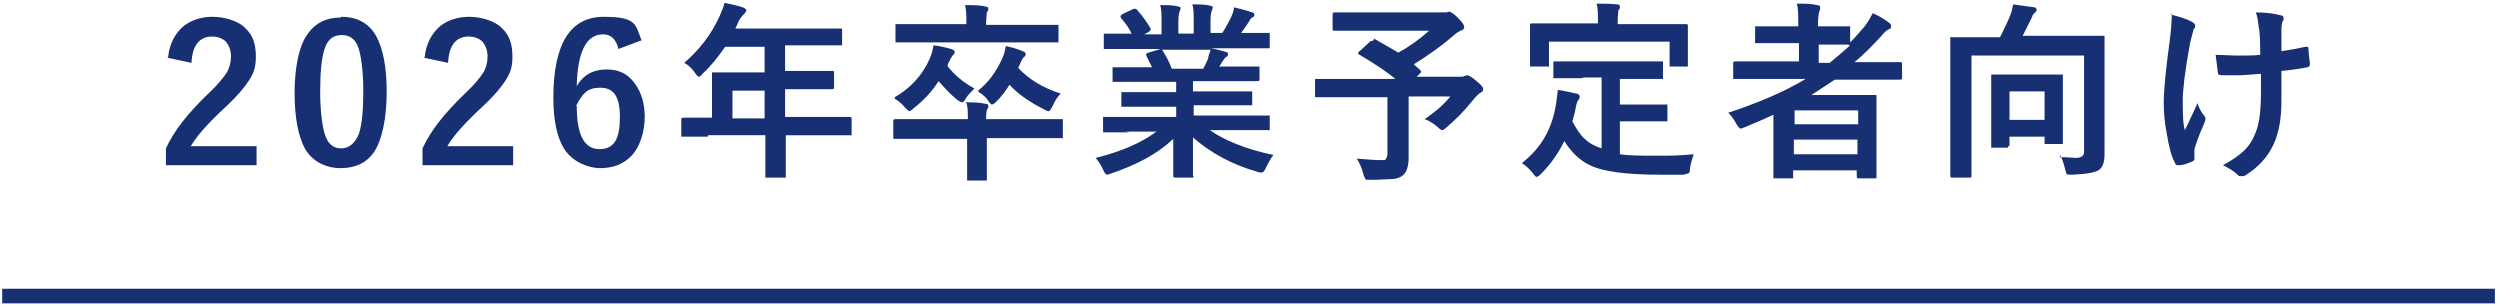 <?xml version="1.0" encoding="UTF-8"?>
<svg id="_レイヤー_1" data-name="レイヤー 1" xmlns="http://www.w3.org/2000/svg" version="1.1" viewBox="0 0 342 42">
  <defs>
    <style>
      .cls-1 {
        fill: #173074;
        stroke-width: 0px;
      }
    </style>
  </defs>
  <g>
    <path class="cls-1" d="M23,7.8c.2-1.9,1-3.3,2.2-4.3,1.1-.8,2.4-1.2,3.9-1.2s3.5.5,4.5,1.6c1,.9,1.4,2.2,1.4,3.8s-.3,2.3-1,3.4c-.6.9-1.6,2.1-3,3.4-2.5,2.3-4.1,4.1-4.9,5.5h9v2.6h-12.4v-2.3c1.1-2.4,3-4.8,5.7-7.4,1.4-1.3,2.2-2.3,2.7-3.1.3-.6.5-1.3.5-2.1s-.3-1.6-.8-2.1c-.5-.4-1.1-.6-1.8-.6-1.7,0-2.7,1.2-2.8,3.6l-3.3-.7Z"/>
    <path class="cls-1" d="M46.7,2.3c2.2,0,3.8.9,4.8,2.7.9,1.7,1.4,4.2,1.4,7.6s-.6,6.6-1.8,8.3c-1,1.4-2.5,2.1-4.5,2.1s-3.9-.9-4.9-2.7c-.9-1.7-1.4-4.2-1.4-7.6s.6-6.6,1.9-8.2c1-1.4,2.5-2.1,4.4-2.1ZM46.7,4.8c-1.1,0-1.9.6-2.3,1.9-.4,1.2-.6,3.1-.6,5.8s.3,5.2.8,6.3c.4,1,1.1,1.5,2.1,1.5s1.9-.7,2.4-2c.4-1.2.6-3.1.6-5.8s-.3-5.2-.8-6.3c-.4-.9-1.1-1.4-2.1-1.4Z"/>
    <path class="cls-1" d="M58.1,7.8c.2-1.9,1-3.3,2.2-4.3,1.1-.8,2.4-1.2,3.9-1.2s3.5.5,4.5,1.6c1,.9,1.4,2.2,1.4,3.8s-.3,2.3-1,3.4c-.6.9-1.6,2.1-3,3.4-2.5,2.3-4.1,4.1-4.9,5.5h9v2.6h-12.4v-2.3c1.1-2.4,3-4.8,5.7-7.4,1.4-1.3,2.2-2.3,2.7-3.1.3-.6.5-1.3.5-2.1s-.3-1.6-.8-2.1c-.5-.4-1.1-.6-1.8-.6-1.7,0-2.7,1.2-2.8,3.6l-3.3-.7Z"/>
    <path class="cls-1" d="M87.8,5.5l-3.2,1.2c-.3-1.3-1-2-2.1-2-2.3,0-3.5,2.4-3.6,7.1.9-1.6,2.3-2.3,4.1-2.3s3,.7,3.9,2c.8,1.1,1.3,2.6,1.3,4.5s-.6,4.1-1.9,5.4c-1.1,1.1-2.5,1.6-4.2,1.6s-3.8-.9-4.9-2.6c-1-1.6-1.5-3.9-1.5-7,0-7.4,2.3-11.1,6.9-11.1s4.3,1.1,5.2,3.3ZM78.9,14.5c0,3.9,1,5.9,3.1,5.9s2.8-1.5,2.8-4.4-.9-4-2.7-4-2.4.8-3.3,2.5Z"/>
    <path class="cls-1" d="M96.8,18.7h-3.3c-.1,0-.2,0-.3,0,0,0,0-.1,0-.2v-2.1c0-.2,0-.3.3-.3h3.3c0,0,.6,0,.6,0v-6c0-.1,0-.2,0-.2,0,0,.1,0,.3,0h3.6c0,0,3.3,0,3.3,0v-3.5h-5.4c-.9,1.3-1.9,2.6-3.1,3.7-.2.3-.4.4-.5.4s-.3-.2-.5-.5c-.4-.6-.9-1.1-1.5-1.4,2.1-1.8,3.7-3.9,4.8-6.3.3-.7.6-1.3.7-1.9,1.1.2,1.9.4,2.5.6.3.1.5.3.5.4s-.1.3-.3.5c-.2.2-.5.5-.7.9l-.5,1.1h14.4c.1,0,.2,0,.2,0s0,.1,0,.2v1.9c0,.1,0,.2,0,.2,0,0-.1,0-.2,0h-3.6c0,0-4,0-4,0v3.5h6.4c.2,0,.3,0,.3.2v2c0,.2,0,.3-.3.3h-3.6c0,0-2.8,0-2.8,0v3.8h8.8c.2,0,.3,0,.3.2v2.1c0,.1,0,.2,0,.2,0,0-.1,0-.2,0h-3.3c0,0-5.5,0-5.5,0v5.5c0,.1,0,.2,0,.3,0,0-.1,0-.2,0h-2.3c-.2,0-.2,0-.3,0,0,0,0-.1,0-.2v-4.3c0,0,0-1.3,0-1.3h-7.8ZM100.2,16.2h4.4v-3.8h-4.4v3.8Z"/>
    <path class="cls-1" d="M132,14c1,0,2,0,2.8.2.3,0,.4.1.4.3s0,.3-.2.5c0,.2-.1.5-.1,1v.3h10.2c.1,0,.2,0,.3,0,0,0,0,.1,0,.2v2.1c0,.1,0,.2,0,.3,0,0-.1,0-.2,0h-3.2c0,0-7,0-7,0v5.5c0,.1,0,.2,0,.3,0,0-.1,0-.2,0h-2.3c-.1,0-.2,0-.2,0,0,0,0-.1,0-.2v-2.9c0,0,0-2.6,0-2.6h-9.9c-.1,0-.2,0-.2,0,0,0,0-.1,0-.3v-2.1c0-.2,0-.3.3-.3h3.2c0,0,6.7,0,6.7,0,0-1,0-1.7-.2-2.2ZM122.4,13.3c2.1-1.2,3.8-3,4.8-5.3.2-.5.4-1.1.5-1.8.9.1,1.7.3,2.4.5.3.1.5.2.5.4s0,.2-.2.4c-.2.2-.4.6-.6,1l-.2.5c.9,1.2,2.2,2.3,3.7,3.1-.5.5-.9.9-1.2,1.4-.2.4-.4.5-.5.5s-.3-.1-.6-.3c-1-.8-1.8-1.7-2.6-2.6-.9,1.4-2,2.6-3.4,3.7-.3.3-.5.4-.6.4s-.3-.2-.6-.5c-.4-.5-.9-.9-1.4-1.2ZM126.2,5.8h-3.4c-.2,0-.2,0-.3,0,0,0,0-.1,0-.2v-2c0-.1,0-.2,0-.3,0,0,.1,0,.3,0h3.4c0,0,6,0,6,0v-.2c0-1,0-1.8-.2-2.4,1.2,0,2.2,0,2.8.2.3,0,.4.1.4.3s0,.2-.2.5c0,.3-.1.8-.1,1.5v.2h9.7c.1,0,.2,0,.2,0,0,0,0,.1,0,.2v2c0,.1,0,.2,0,.2,0,0-.1,0-.2,0h-3.4c0,0-15,0-15,0ZM133.8,12.4c1.4-1.1,2.5-2.6,3.3-4.4.3-.6.4-1.2.5-1.7.9.2,1.6.4,2.3.7.3.1.4.2.4.4s0,.2-.2.4c-.2.1-.3.4-.5.8l-.3.7c1.4,1.5,3.3,2.7,5.8,3.5-.4.4-.8,1-1.1,1.7-.2.4-.4.7-.5.7s-.3,0-.6-.2c-2-1-3.6-2.1-4.8-3.4-.5.8-1.1,1.6-1.8,2.3-.3.3-.5.4-.6.4s-.3-.2-.5-.5c-.3-.5-.8-.9-1.3-1.2Z"/>
    <path class="cls-1" d="M154.5,18.1h-3.3c-.1,0-.2,0-.3,0,0,0,0-.1,0-.2v-1.6c0-.1,0-.2,0-.3,0,0,.1,0,.3,0h3.3c0,0,6.4,0,6.4,0v-1.4h-7.3c-.1,0-.2,0-.2,0,0,0,0-.1,0-.2v-1.5c0-.2,0-.2,0-.3,0,0,0,0,.2,0h3.6c0,0,3.7,0,3.7,0v-1.4h-8.4c-.2,0-.2,0-.3,0,0,0,0,0,0-.2v-1.5c0-.1,0-.2,0-.3,0,0,.1,0,.3,0h3.5c0,0,1.6,0,1.6,0-.3-.6-.6-1.2-.8-1.6,0-.1,0-.2,0-.2,0,0,0-.1.3-.2l1.7-.5h-7.5c-.1,0-.2,0-.3,0,0,0,0-.1,0-.2v-1.6c0-.2,0-.2,0-.3,0,0,.1,0,.3,0h3.3c0,0,.2,0,.2,0-.3-.7-.8-1.4-1.5-2.2,0,0,0-.1,0-.2,0,0,.1-.2.3-.3l1.5-.7c.1,0,.2,0,.2,0,0,0,.2,0,.3.2.8.9,1.4,1.8,1.8,2.5,0,0,0,.2,0,.2,0,0,0,.1-.3.3l-.6.3h2.4v-1.7c0-1,0-1.8-.2-2.3,1.1,0,1.9,0,2.5.2.2,0,.3.1.3.2s0,.2-.1.4c-.1.2-.2.7-.2,1.4v1.7h2.1v-1.7c0-1,0-1.8-.2-2.3,1.1,0,1.9,0,2.5.2.2,0,.3.1.3.2s0,.2-.1.4c-.1.2-.2.7-.2,1.4v1.7h1.6c.5-.7.8-1.4,1.2-2.1.2-.5.4-.9.4-1.4.8.2,1.7.4,2.5.7.2,0,.3.2.3.3s0,.3-.3.4c-.2.1-.3.3-.4.5-.2.3-.6.9-1.1,1.6h3.7c.1,0,.2,0,.2,0,0,0,0,.1,0,.3v1.6c0,.1,0,.2,0,.2s-.1,0-.2,0h-3.3c0,0-4.6,0-4.6,0,.7.1,1.4.3,2.1.5.2,0,.3.2.3.3s0,.3-.3.4c0,0-.2.2-.4.5l-.5.8h5.2c.1,0,.2,0,.3,0,0,0,0,.1,0,.2v1.5c0,.2,0,.3-.3.3h-3.5c0,0-5.3,0-5.3,0v1.4h7.8c.1,0,.2,0,.3,0,0,0,0,.1,0,.2v1.5c0,.1,0,.2,0,.2,0,0-.1,0-.2,0h-3.6c0,0-4.2,0-4.2,0v1.4h10.2c.1,0,.2,0,.2,0,0,0,0,.1,0,.2v1.6c0,.1,0,.2,0,.2s-.1,0-.2,0h-3.3c0,0-4.7,0-4.7,0,2,1.4,4.9,2.6,8.7,3.4-.4.5-.7,1.1-1,1.7-.2.5-.4.7-.6.7s-.3,0-.6-.1c-3.5-1-6.4-2.6-8.8-4.7v5.2c.1.1.1.2,0,.3,0,0-.1,0-.2,0h-2.2c-.2,0-.3,0-.3-.3s0-.4,0-.8c0-1.4,0-2.8,0-4.2-2.1,2-4.9,3.5-8.4,4.7-.3.1-.5.2-.6.2-.2,0-.4-.2-.6-.7-.3-.7-.7-1.2-1-1.6,3.6-.9,6.3-2.1,8.3-3.6h-4.2ZM165.3,7.8c0-.2.2-.5.3-1h-6.7s.1,0,.2.2c.5.8.9,1.6,1.2,2.4h4.3c.2-.4.5-.9.7-1.5Z"/>
    <path class="cls-1" d="M188,5.3c1.2.7,2.3,1.3,3.3,1.9,1.6-.9,3-1.9,4.2-3h-12.9c-.2,0-.3,0-.3-.2v-2c0-.2,0-.3.3-.3h3.6c0,0,10.9,0,10.9,0,.3,0,.5,0,.7,0,.2,0,.3-.1.4-.1.3,0,.7.3,1.2.8.6.6.9,1,.9,1.3s-.2.4-.5.5c-.4.2-.7.4-1,.7-1.5,1.3-3.3,2.6-5.4,3.9l.9.8c0,0,.1.1.1.2s0,.1-.2.3l-.4.4h5.9c.3,0,.5,0,.6-.1.1,0,.3-.1.4-.1.3,0,.7.3,1.3.8.6.5.9.8.9,1.1s-.1.3-.4.5c-.2.1-.6.5-1,1-1.2,1.5-2.4,2.7-3.6,3.7-.3.3-.5.4-.6.4s-.3-.1-.6-.4c-.6-.5-1.2-.9-1.8-1.1,1.6-1.1,2.7-2.1,3.5-3.1h-5.7v8.4c0,1.2-.3,2-.8,2.4-.4.3-.9.5-1.6.5-.6,0-1.5.1-2.7.1s-.7,0-.8-.1c0,0-.2-.3-.3-.7-.2-.8-.5-1.5-.9-2.1,1.3.1,2.4.2,3.2.2s.7,0,.8-.2c.1-.1.2-.4.2-.7v-7.7h-9.7c-.1,0-.2,0-.2,0,0,0,0-.1,0-.2v-2.1c0-.1,0-.2,0-.2,0,0,.1,0,.2,0h3.3c0,0,7.5,0,7.5,0-1.2-1-2.9-2.1-4.9-3.3-.1,0-.2-.1-.2-.2s0-.2.2-.3l1.3-1.2c.1-.1.2-.2.3-.2s.1,0,.2,0Z"/>
    <path class="cls-1" d="M216.3,10.7h-3.5c-.2,0-.2,0-.3,0,0,0,0-.1,0-.2v-1.9c0-.1,0-.2,0-.2,0,0,.1,0,.3,0h3.5c0,0,7.4,0,7.4,0h3.5c.1,0,.2,0,.3,0,0,0,0,.1,0,.2v1.9c0,.1,0,.2,0,.3,0,0-.1,0-.2,0h-3.5c0,0-2.2,0-2.2,0v3.5h6.2c.2,0,.2,0,.3,0,0,0,0,.1,0,.2v1.9c0,.1,0,.2,0,.2,0,0-.1,0-.3,0h-3c0,0-3.2,0-3.2,0v4.5c1.3.2,3,.2,5,.2s3,0,5.1-.2c-.2.6-.4,1.2-.5,1.9,0,.4-.1.7-.2.7,0,0-.3.1-.7.2-1,0-2,0-3.1,0-4.6,0-7.9-.4-9.7-1.3-1.3-.6-2.5-1.7-3.5-3.3-.8,1.6-1.8,3.1-3.2,4.5-.3.3-.5.4-.6.4s-.3-.2-.5-.5c-.4-.5-.9-1-1.5-1.4,2.7-2.1,4.2-4.8,4.7-8.3.1-.8.2-1.4.2-1.7.8.1,1.6.3,2.5.5.3,0,.5.2.5.4s0,.3-.2.5c-.1.1-.2.4-.3.8-.1.7-.3,1.4-.5,2.1.6,1.1,1.1,1.9,1.7,2.4.6.6,1.4,1,2.3,1.3v-9.7h-2.4ZM227.2,3.3h3.4c.2,0,.3,0,.3.2v1.4c0,0,0,1.1,0,1.1v2.9c0,.1,0,.2,0,.2,0,0-.1,0-.2,0h-2.1c-.1,0-.2,0-.2,0,0,0,0-.1,0-.2v-3.2h-16.5v3.2c0,.1,0,.2,0,.2,0,0-.1,0-.3,0h-2.1c-.1,0-.2,0-.2,0,0,0,0-.1,0-.2v-2.9c0,0,0-.9,0-.9v-1.6c0-.2,0-.3.2-.3h3.5c0,0,5.6,0,5.6,0v-.2c0-1.1,0-2-.2-2.5.9,0,1.8,0,2.8.1.3,0,.4.1.4.3s0,.3-.2.5c0,.2-.1.7-.1,1.6v.3h6.1Z"/>
    <path class="cls-1" d="M236.5,15.4c4.2-1.4,7.7-2.9,10.5-4.6h-9.7c-.1,0-.2,0-.2,0,0,0,0-.1,0-.2v-1.9c0-.2,0-.3.3-.3h3.2c0,0,5.5,0,5.5,0v-2.5h-5.7c-.1,0-.2,0-.3,0,0,0,0-.1,0-.2v-1.9c0-.1,0-.2,0-.2,0,0,.1,0,.2,0h3.3c0,0,2.4,0,2.4,0v-.4c0-1.2,0-2.1-.2-2.7,1.1,0,2,0,2.8.2.3,0,.4.1.4.3s0,.3-.1.5c-.1.3-.2.9-.2,1.8v.3h4.1c.2,0,.2,0,.3,0,0,0,0,.1,0,.2v2c.7-.7,1.3-1.4,1.9-2.1.5-.6.8-1.2,1.2-1.9.9.4,1.7.9,2.2,1.3.2.1.3.3.3.5s0,.3-.3.4c-.3.1-.7.5-1.1,1-1.3,1.4-2.5,2.6-3.6,3.5h6.2c.2,0,.3,0,.3.2v1.9c0,.2,0,.3-.3.3h-3.3c0,0-5.6,0-5.6,0-1.1.7-2.1,1.4-3.2,2.1h8.6c.1,0,.2,0,.3,0,0,0,0,.1,0,.3v3.5c0,0,0,2.6,0,2.6v4.8c0,.1,0,.2,0,.2,0,0-.1,0-.2,0h-2.2c-.2,0-.3,0-.3-.3v-.8h-8.7v.9c0,.1,0,.2,0,.2,0,0-.1,0-.2,0h-2.2c-.1,0-.2,0-.3,0,0,0,0-.1,0-.2v-4.9c0,0,0-3.6,0-3.6-1.7.8-3,1.3-3.9,1.7-.3.1-.5.2-.6.2-.1,0-.3-.2-.6-.7-.3-.6-.7-1.1-1.1-1.5ZM254.2,15.1h-8.7v1.9h8.7v-1.9ZM245.4,21.1h8.7v-2h-8.7v2ZM252.9,6.1h-3.3c0,0-.8,0-.8,0v2.5h1.5c1-.8,1.9-1.6,2.8-2.4h-.2Z"/>
    <path class="cls-1" d="M281.8,21.5c1.1,0,1.8.1,2.2.1.7,0,1.1-.3,1.1-.8V7.6h-15.4v16.4c0,.2,0,.3-.2.3h-2.4c-.2,0-.3,0-.3-.3v-4.2c0,0,0-10.2,0-10.2v-4.2c0-.1,0-.2,0-.3s.1,0,.2,0h3.5c0,0,3.1,0,3.1,0,.5-1,1-2,1.4-3,.2-.5.3-.9.4-1.5,1.3.2,2.2.3,2.9.4.2,0,.3.2.3.3s0,.3-.2.4c-.2.2-.4.4-.4.6-.5,1-.9,1.8-1.3,2.6h10.9c.2,0,.2,0,.3,0,0,0,0,.1,0,.2v4.3c0,0,0,7.1,0,7.1v4.6c0,1-.2,1.7-.7,2.1-.5.4-1.7.6-3.7.7-.4,0-.7,0-.8-.1,0,0-.1-.3-.2-.7-.2-.8-.4-1.4-.7-1.9ZM274.7,20.2h-2c-.1,0-.2,0-.3,0,0,0,0-.1,0-.2v-4.4c0,0,0-2.2,0-2.2v-2.9c0-.1,0-.2,0-.3,0,0,.1,0,.2,0h2.8c0,0,3.7,0,3.7,0h2.8c.1,0,.2,0,.3,0,0,0,0,.1,0,.2v2.4c0,0,0,2.5,0,2.5v4.2c0,.1,0,.2,0,.2,0,0-.1,0-.2,0h-2c-.2,0-.2,0-.3,0,0,0,0-.1,0-.2v-.8h-4.8v1.1c0,.1,0,.2,0,.2,0,0-.1,0-.2,0ZM274.9,12.5v3.9h4.8v-3.9h-4.8Z"/>
    <path class="cls-1" d="M297,2c1.2.3,2.1.6,2.7.9.4.2.6.4.6.6s0,.3-.2.5c-.1.4-.3,1-.5,1.9-.7,3.8-1,6.4-1,7.8s0,3.3.3,4.1c1.1-2.3,1.7-3.6,1.7-3.7.2.6.5,1.2.9,1.7.2.2.2.3.2.5s-.1.4-.3.9c-.5,1.1-.9,2.2-1.2,3.2,0,.2,0,.4,0,.7v.6c0,.2-.1.3-.3.4-.7.3-1.3.5-1.8.5,0,0-.1,0-.2,0-.2,0-.3-.1-.4-.4-.5-.9-.8-2.2-1.1-4-.3-1.5-.4-2.9-.4-4.1,0-1.9.3-4.7.8-8.4.2-1.5.3-2.8.3-3.9ZM309.2,7.3c0-2.1-.1-3.3-.2-3.5-.1-.9-.2-1.6-.4-2.1,1.6,0,2.7.2,3.4.4.3,0,.4.2.4.4s0,.3-.2.5c0,.2-.1.5-.1,1.1v2.9c1.3-.2,2.4-.4,3.3-.6,0,0,.2,0,.2,0,.1,0,.2,0,.2.3,0,.5.1,1.1.2,2h0c0,.3-.1.4-.3.5-1.1.2-2.3.4-3.6.5v4c0,2.4-.3,4.4-1.1,6.1-.8,1.7-2.1,3.1-3.7,4.1-.2.2-.5.2-.7.2s-.4,0-.5-.2c-.5-.5-1.2-.9-2-1.3,1.3-.7,2.3-1.4,3-2.1.6-.6,1.1-1.4,1.4-2.2.6-1.3.8-3.3.8-5.8v-2.4c-1.4.1-2.5.2-3.2.2-.3,0-.6,0-.9,0s-.7,0-1.2,0c-.4,0-.6-.1-.6-.4,0-.1-.1-.9-.3-2.4.8,0,1.9.1,3.2.1s2.1,0,2.9-.1Z"/>
  </g>
  <rect class="cls-1" x=".3" y="39.5" width="341" height="2"/>
</svg>